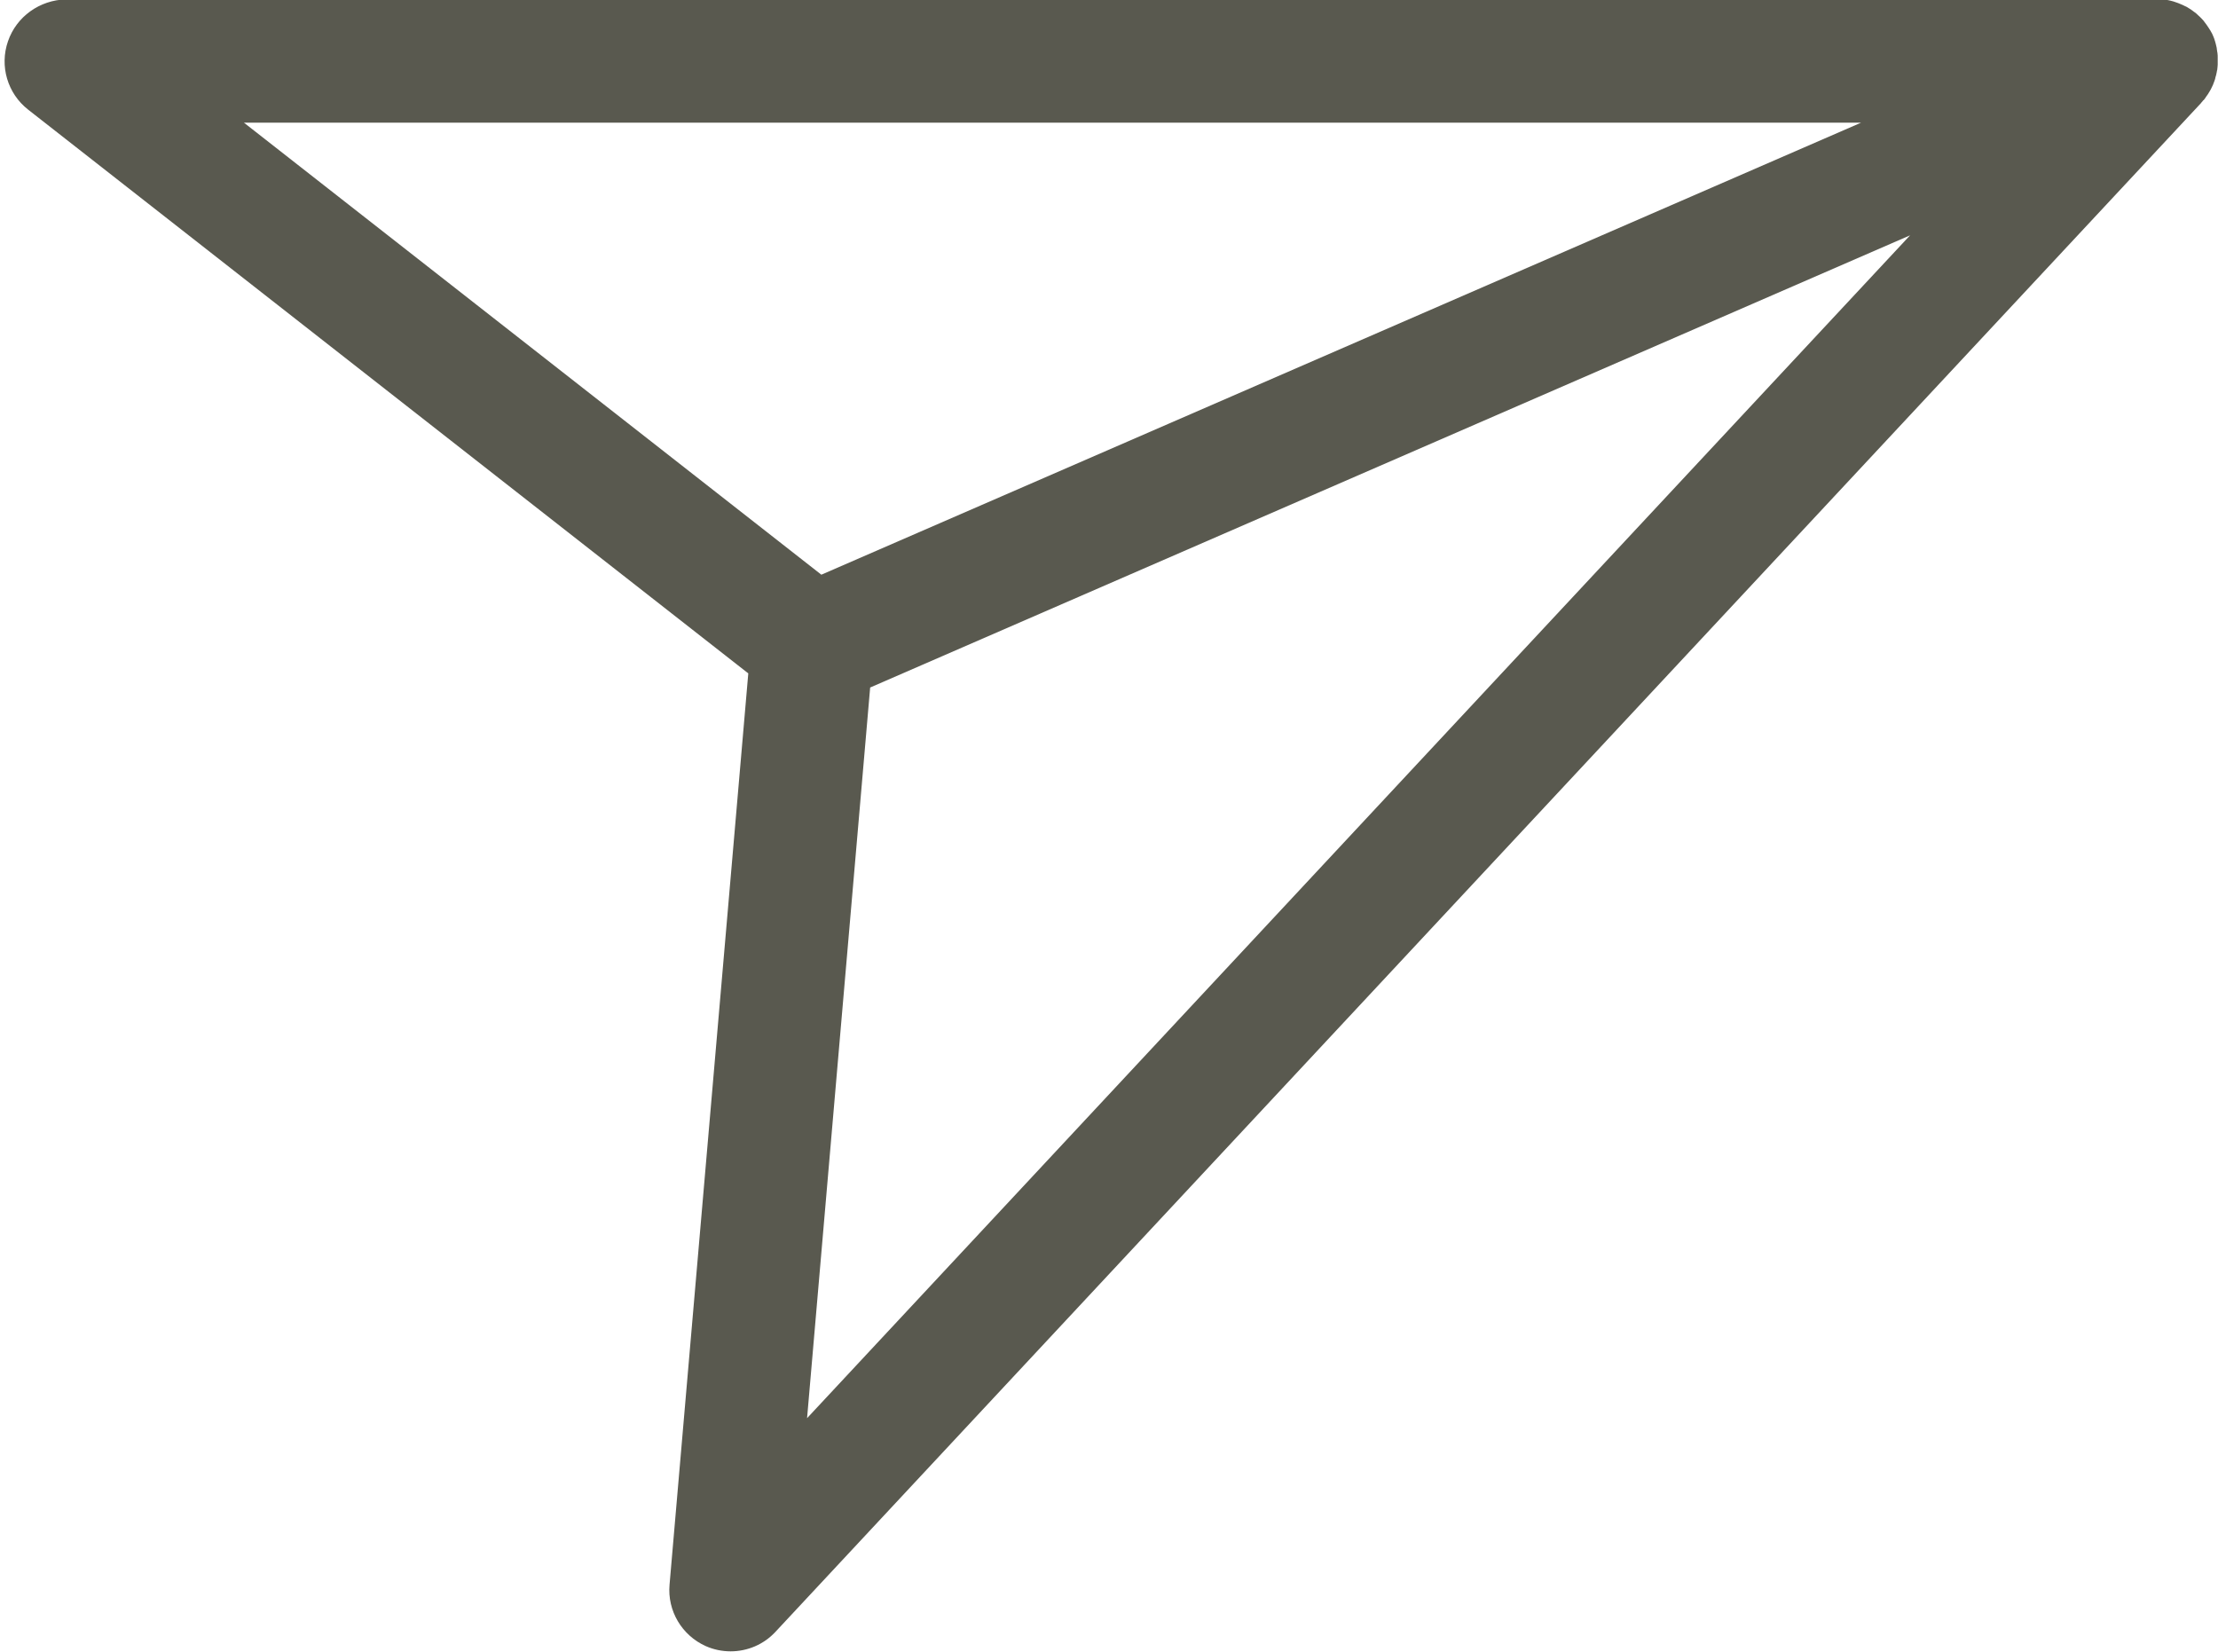 <?xml version="1.0" encoding="UTF-8" standalone="no"?><svg xmlns="http://www.w3.org/2000/svg" xmlns:xlink="http://www.w3.org/1999/xlink" fill="#59594f" height="107.6" preserveAspectRatio="xMidYMid meet" version="1" viewBox="-0.3 -0.0 144.5 107.6" width="144.5" zoomAndPan="magnify"><g id="change1_1"><path d="m143.25,6.54s.06-.07.09-.11c.04-.05.07-.1.1-.15.03-.05.07-.09.1-.14.03-.04.05-.08.08-.13.03-.06.07-.11.1-.17.02-.04.04-.08.06-.12.03-.06.06-.12.09-.19.02-.04.03-.08.05-.13.02-.06.05-.12.07-.19.02-.05.03-.1.04-.16.02-.06.03-.11.05-.17.01-.06.02-.12.04-.19,0-.05.02-.09.03-.14,0-.07.02-.13.02-.2,0-.05.01-.09.01-.14,0-.06,0-.12,0-.19,0-.05,0-.1,0-.16,0-.05,0-.11,0-.16,0-.06,0-.12-.01-.18,0-.05-.01-.09-.02-.14-.01-.07-.02-.14-.03-.21,0-.01,0-.02,0-.03,0-.03-.02-.06-.02-.09-.02-.07-.03-.14-.05-.21-.01-.05-.03-.09-.04-.14-.02-.06-.04-.12-.06-.19-.02-.05-.04-.1-.06-.15-.02-.05-.05-.11-.07-.16-.03-.06-.06-.11-.09-.16-.02-.05-.05-.09-.08-.13-.03-.06-.07-.11-.11-.17-.02-.03-.04-.06-.06-.09,0,0-.02-.02-.02-.03-.04-.05-.08-.11-.12-.16-.03-.04-.06-.08-.09-.12-.04-.04-.08-.09-.12-.13-.04-.04-.08-.08-.12-.12-.04-.03-.07-.07-.11-.1-.05-.04-.09-.09-.14-.13-.03-.03-.07-.05-.11-.08-.05-.04-.11-.08-.16-.12-.04-.03-.08-.05-.12-.08-.05-.03-.11-.07-.16-.1-.05-.03-.1-.06-.16-.08-.05-.02-.09-.05-.14-.07-.06-.03-.13-.05-.19-.08-.04-.02-.08-.03-.12-.05-.07-.02-.14-.05-.2-.07-.04-.01-.08-.03-.12-.04-.06-.02-.13-.03-.19-.05-.05-.01-.09-.02-.14-.03-.06-.01-.11-.02-.17-.03-.06,0-.11-.02-.17-.02-.05,0-.1,0-.15,0-.07,0-.13,0-.2,0-.01,0-.02,0-.04,0H4C2.29,0,.77,1.08.22,2.69c-.56,1.61-.03,3.4,1.31,4.45l46.92,36.73-5.13,59.37c-.15,1.7.8,3.3,2.36,4,.52.23,1.07.34,1.62.34,1.09,0,2.15-.44,2.92-1.27L143.09,6.72s.01-.02.02-.03c.05-.05.09-.1.13-.16Zm-22.3,1.45l-67.74,29.45L15.59,7.99h105.36ZM52.28,92.39l4.11-47.6L124.14,15.33,52.28,92.39Z"/></g></svg>